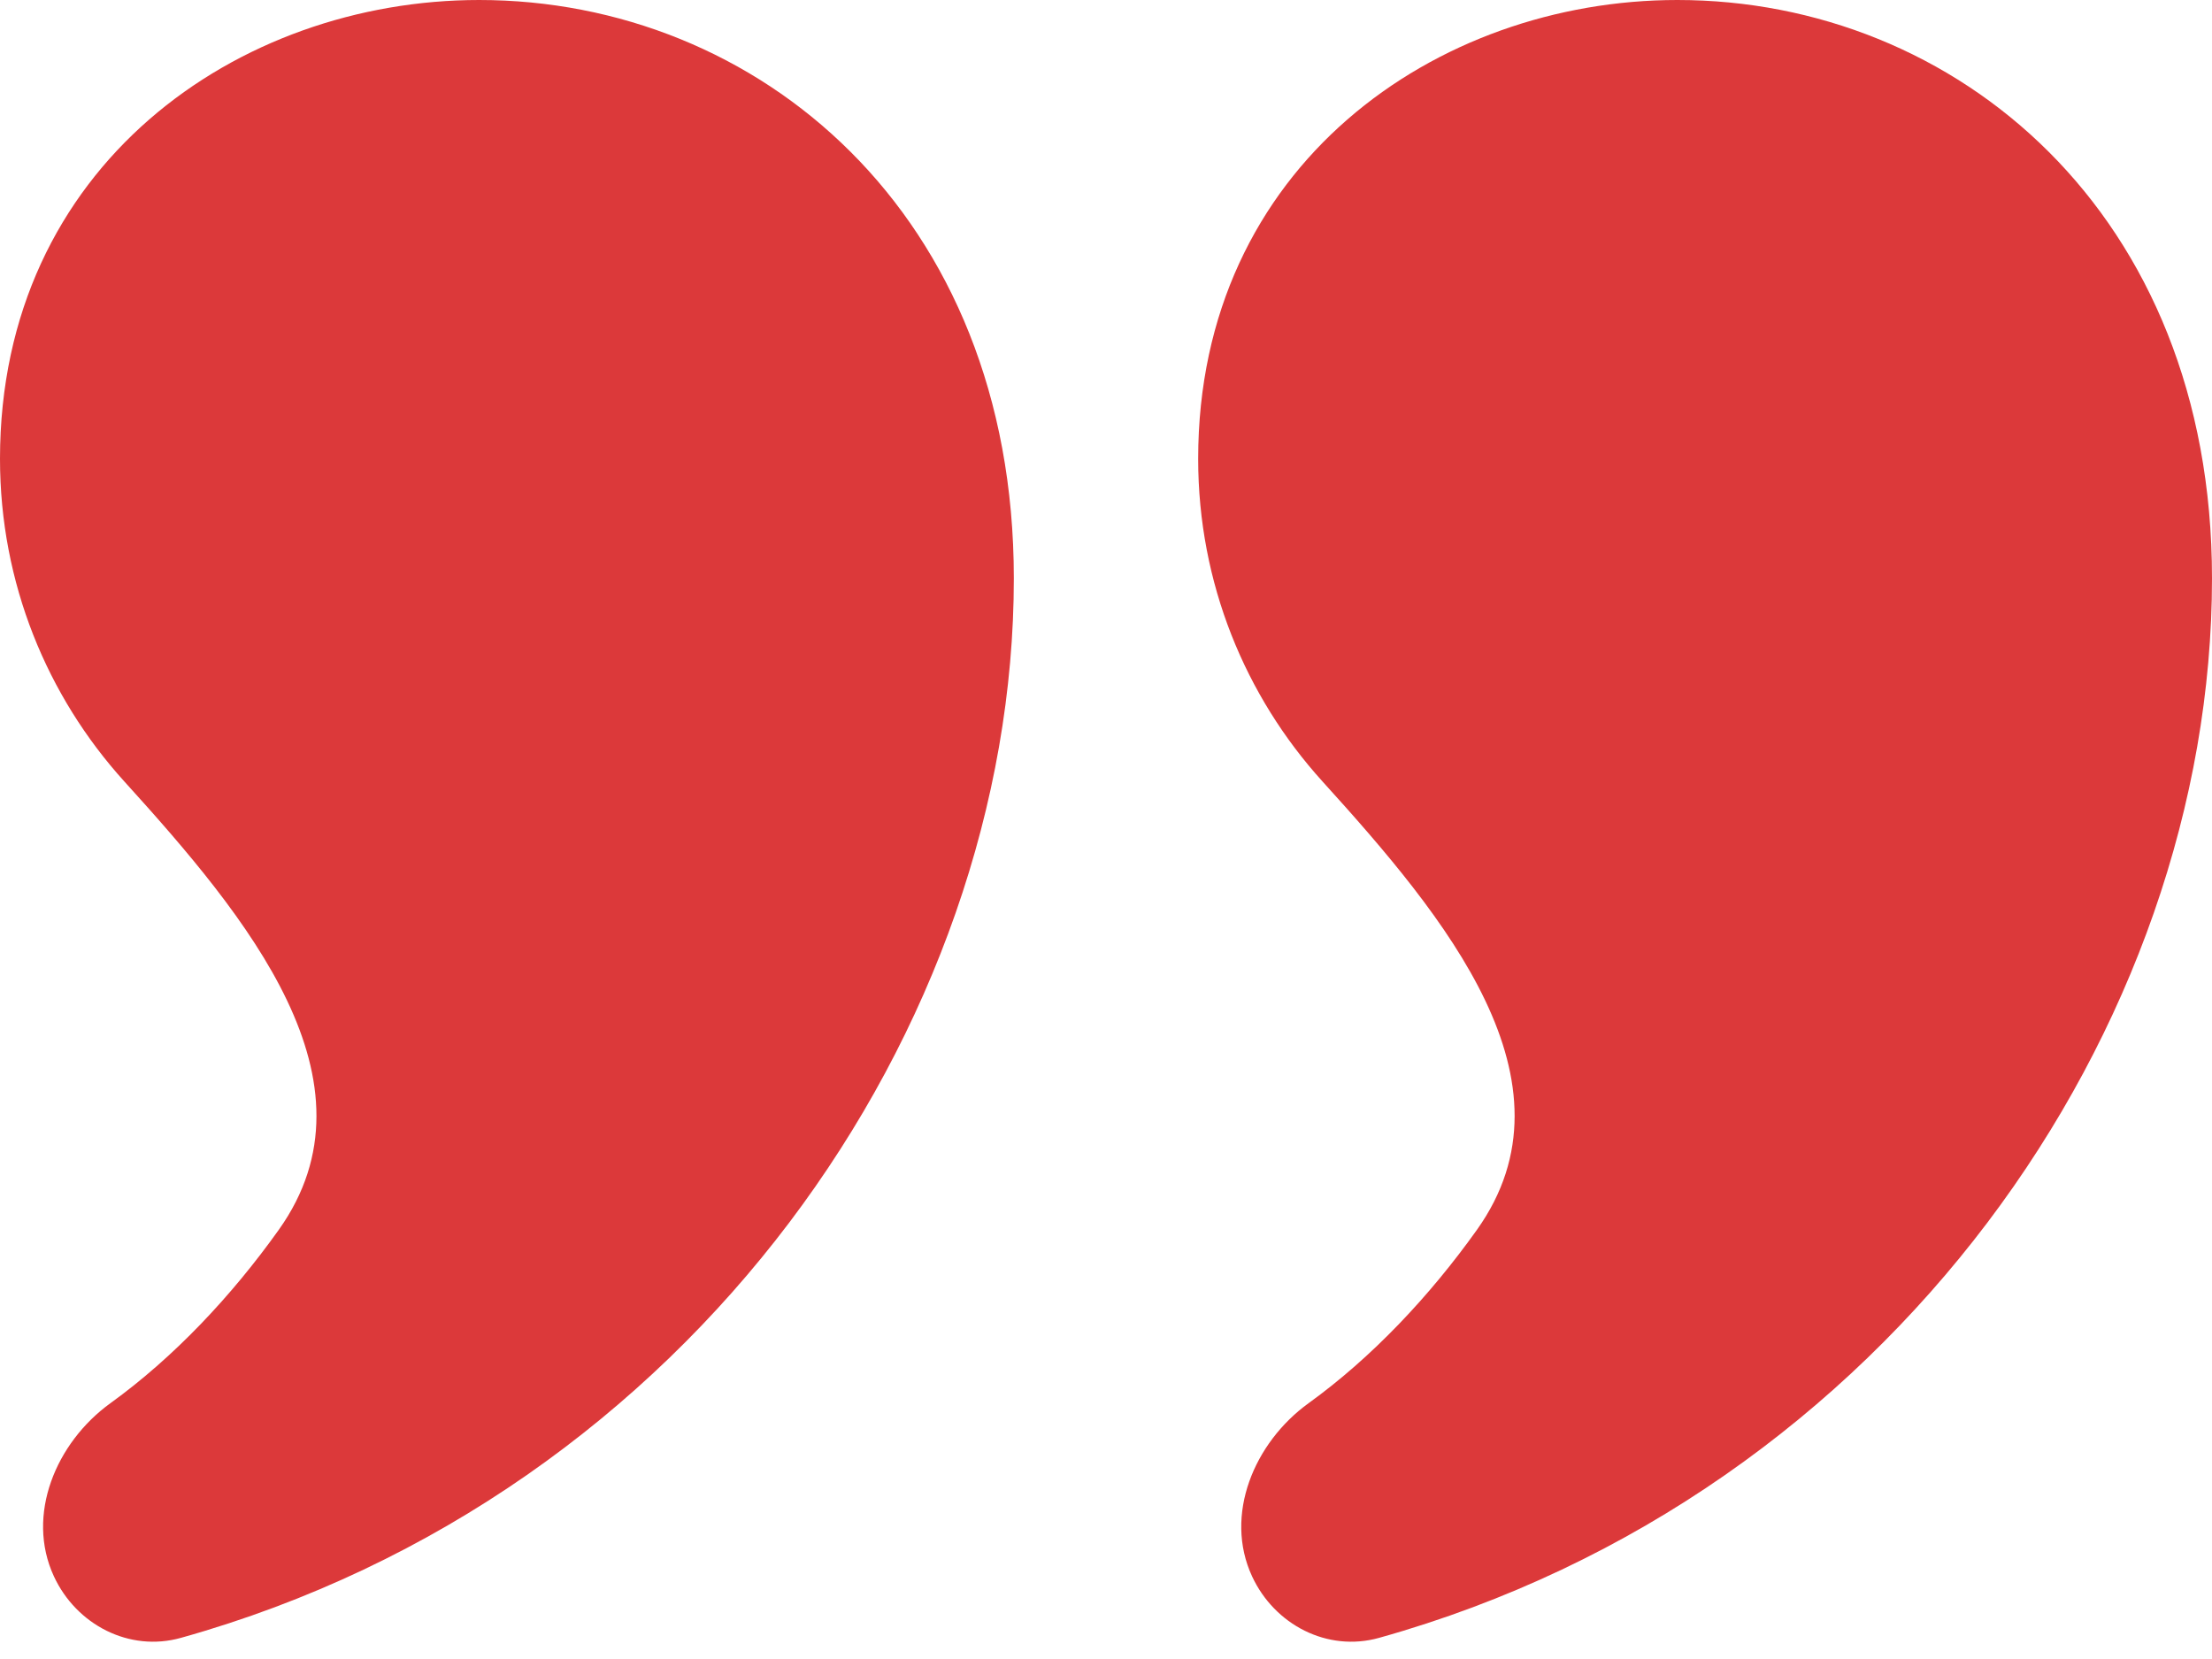 <svg width="36" height="27" viewBox="0 0 36 27" fill="none" xmlns="http://www.w3.org/2000/svg">
<path fill-rule="evenodd" clip-rule="evenodd" d="M0.877 25.654C1.243 26.444 2.106 26.891 2.944 26.656C11.271 24.327 16.5 16.711 16.5 9.412C16.5 3.458 12.321 0 7.798 0C3.876 0 0 2.696 0 7.468C0 9.49 0.767 11.332 2.025 12.72C4.017 14.916 6.257 17.6 4.537 20.015C3.765 21.098 2.826 22.093 1.798 22.836C0.909 23.478 0.416 24.659 0.877 25.654ZM20.377 25.654C20.743 26.444 21.605 26.891 22.444 26.656C30.771 24.327 36 16.711 36 9.412C36 3.458 31.821 0 27.299 0C23.376 0 19.5 2.696 19.5 7.468C19.5 9.49 20.267 11.332 21.525 12.72C23.517 14.916 25.757 17.6 24.037 20.015C23.265 21.098 22.326 22.093 21.298 22.836C20.409 23.478 19.916 24.659 20.377 25.654Z" fill="#DC393A"/>
</svg>
